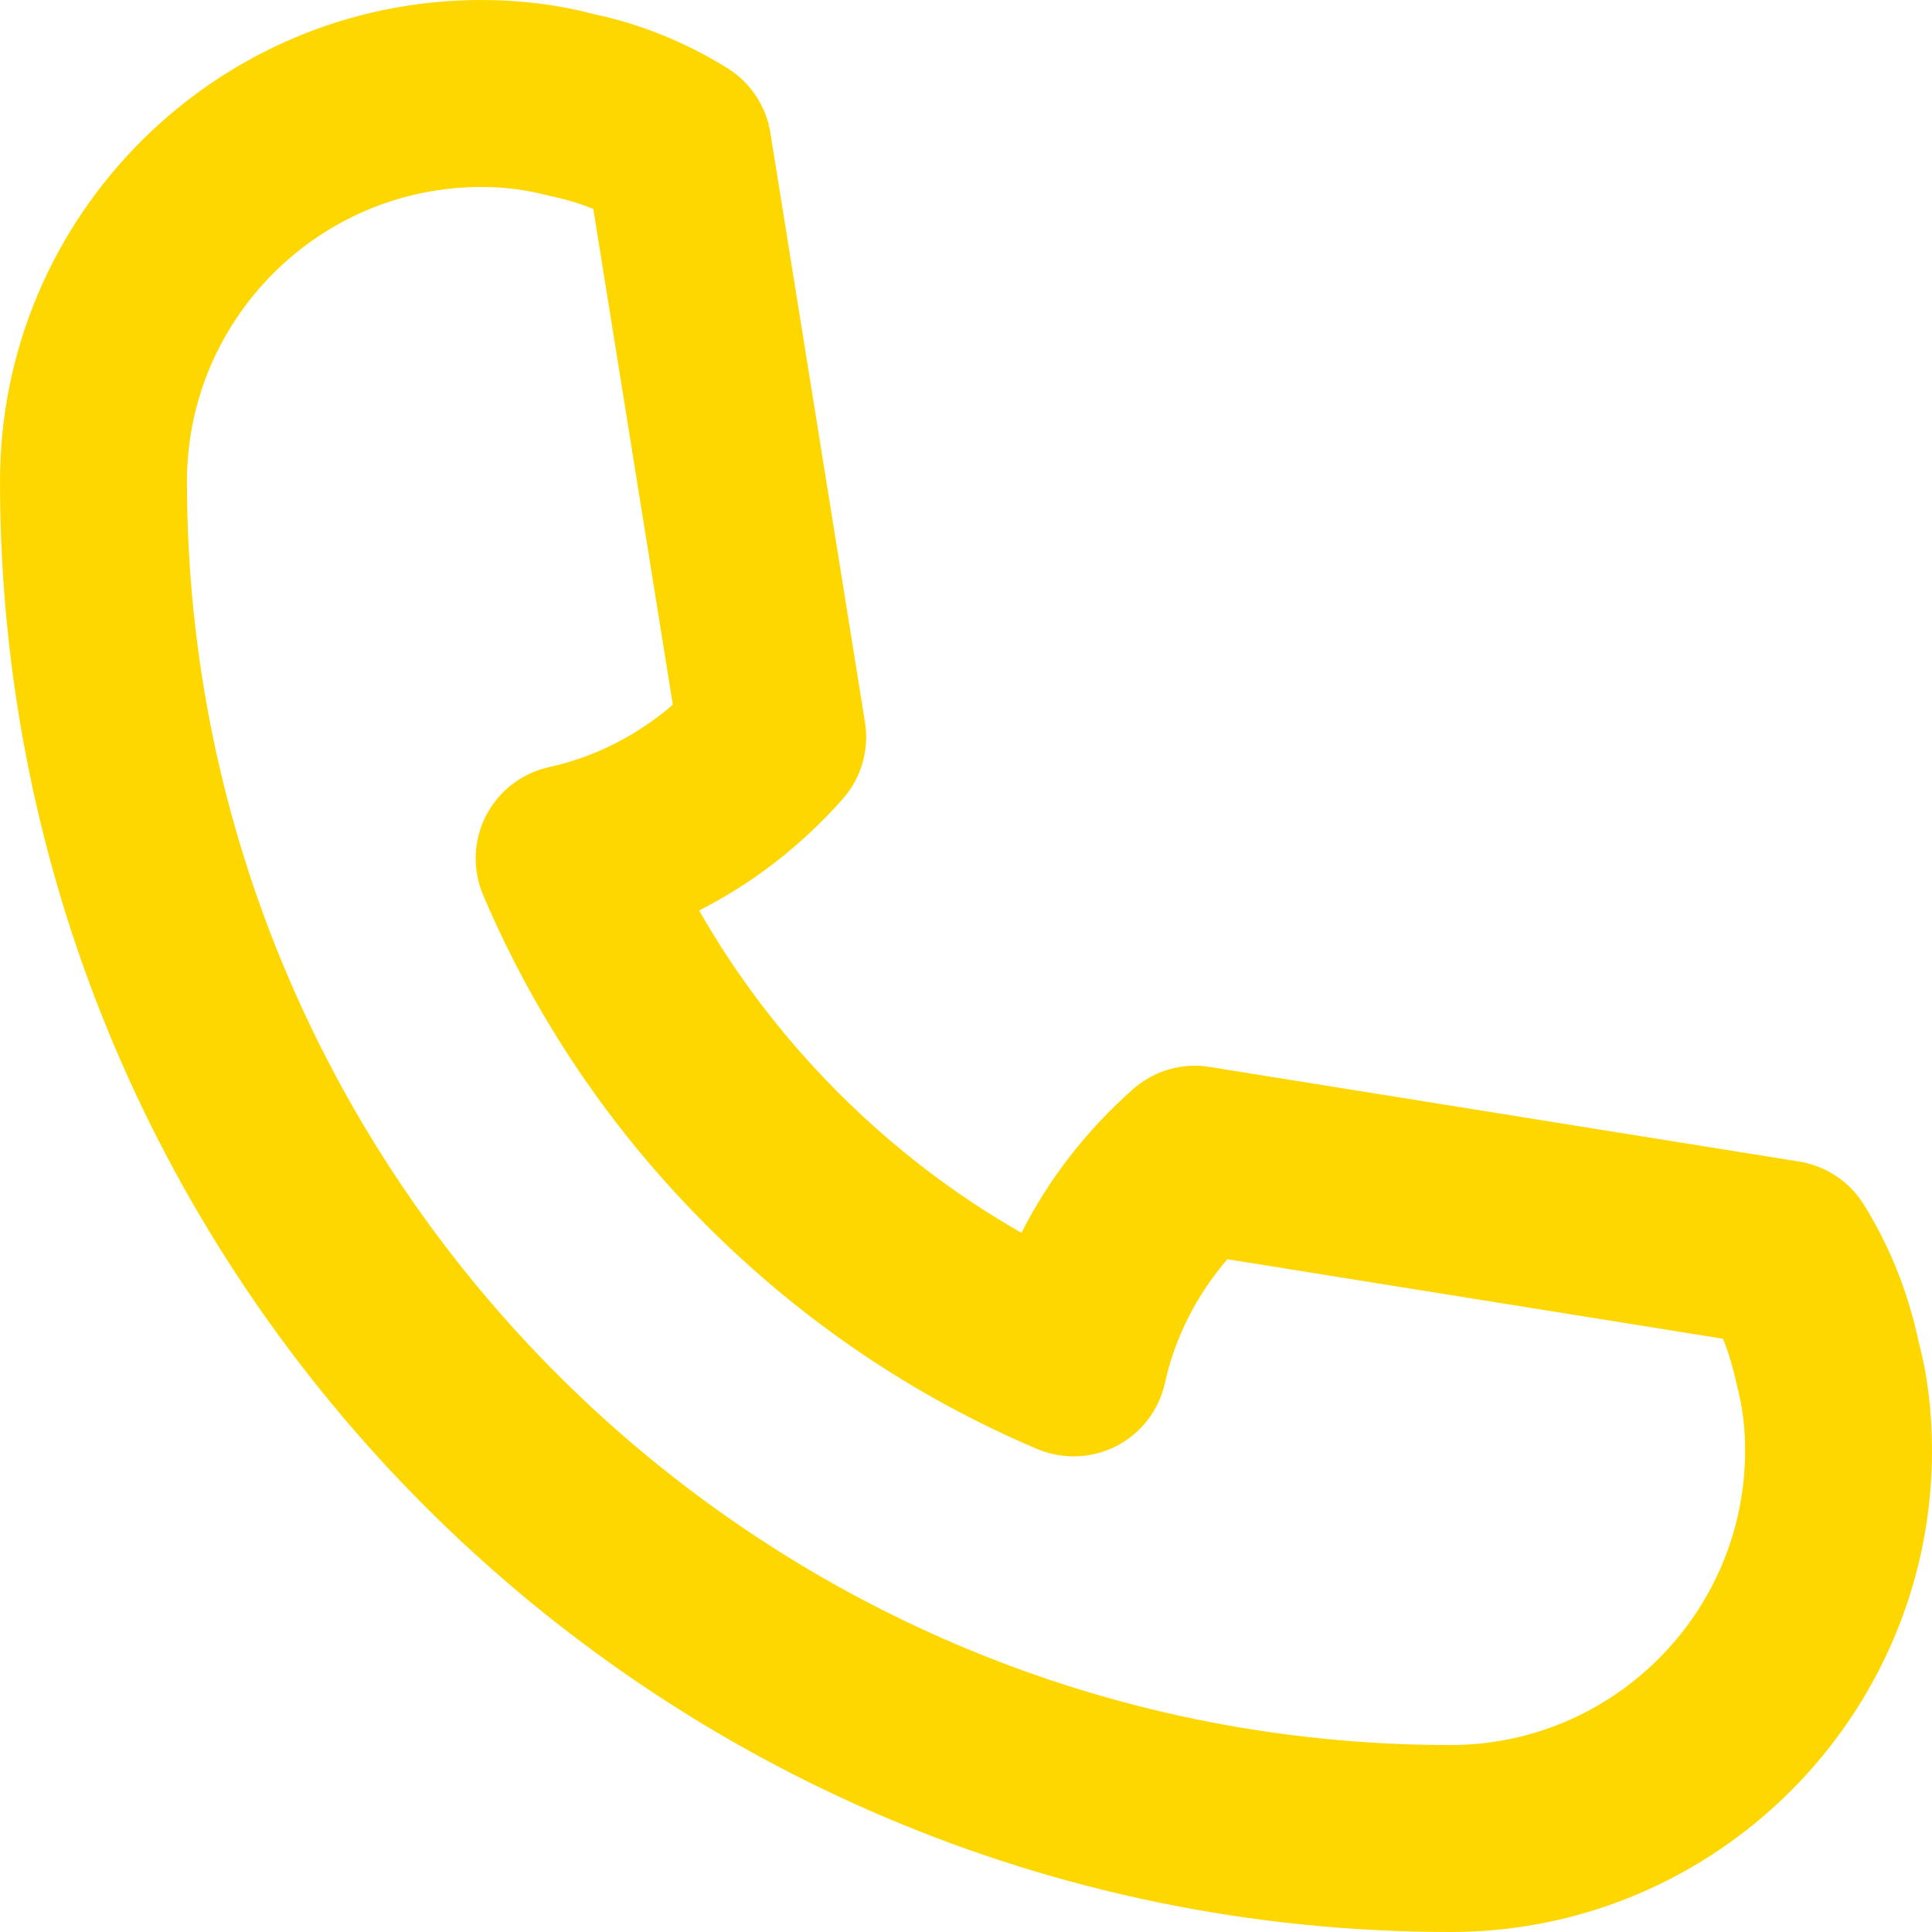 <?xml version="1.0" encoding="UTF-8" standalone="no"?><svg xmlns="http://www.w3.org/2000/svg" xmlns:xlink="http://www.w3.org/1999/xlink" fill="#ffd700" height="31" preserveAspectRatio="xMidYMid meet" version="1" viewBox="0.5 0.5 31.0 31.0" width="31" zoomAndPan="magnify"><g id="change1_1"><path d="M30.404,19.825c-0.229-0.368-0.607-0.618-1.035-0.687l-9.458-1.518 c-0.446-0.074-0.896,0.06-1.232,0.357c-0.75,0.664-1.354,1.444-1.789,2.304 c-1.066-0.607-2.047-1.358-2.931-2.241c-0.883-0.884-1.634-1.865-2.241-2.931 c0.86-0.436,1.64-1.039,2.304-1.789c0.297-0.336,0.429-0.789,0.357-1.232l-1.518-9.458 c-0.068-0.428-0.319-0.805-0.687-1.035c-0.676-0.422-1.429-0.721-2.155-0.87 C9.458,0.576,8.854,0.5,8.225,0.5C3.965,0.5,0.5,3.965,0.5,8.225C0.5,21.059,10.941,31.5,23.775,31.5 c4.259,0,7.725-3.465,7.725-7.725c0-0.629-0.076-1.233-0.207-1.712 C31.125,21.254,30.826,20.501,30.404,19.825z M23.775,28.5C12.596,28.5,3.5,19.404,3.5,8.225 C3.5,5.62,5.62,3.5,8.225,3.5c0.367,0,0.71,0.042,1.103,0.145c0.245,0.051,0.474,0.12,0.692,0.208 l1.276,7.954c-0.58,0.499-1.256,0.841-1.986,1.002c-0.436,0.096-0.806,0.381-1.011,0.778 c-0.204,0.396-0.222,0.863-0.047,1.274c0.842,1.98,2.048,3.764,3.586,5.302 s3.321,2.744,5.302,3.586c0.411,0.174,0.877,0.157,1.274-0.047 c0.397-0.205,0.682-0.575,0.778-1.011c0.161-0.73,0.504-1.407,1.002-1.986l7.953,1.276 c0.092,0.23,0.167,0.483,0.229,0.775c0.083,0.31,0.125,0.653,0.125,1.02 C28.5,26.38,26.38,28.5,23.775,28.5z" fill="inherit"/></g></svg>